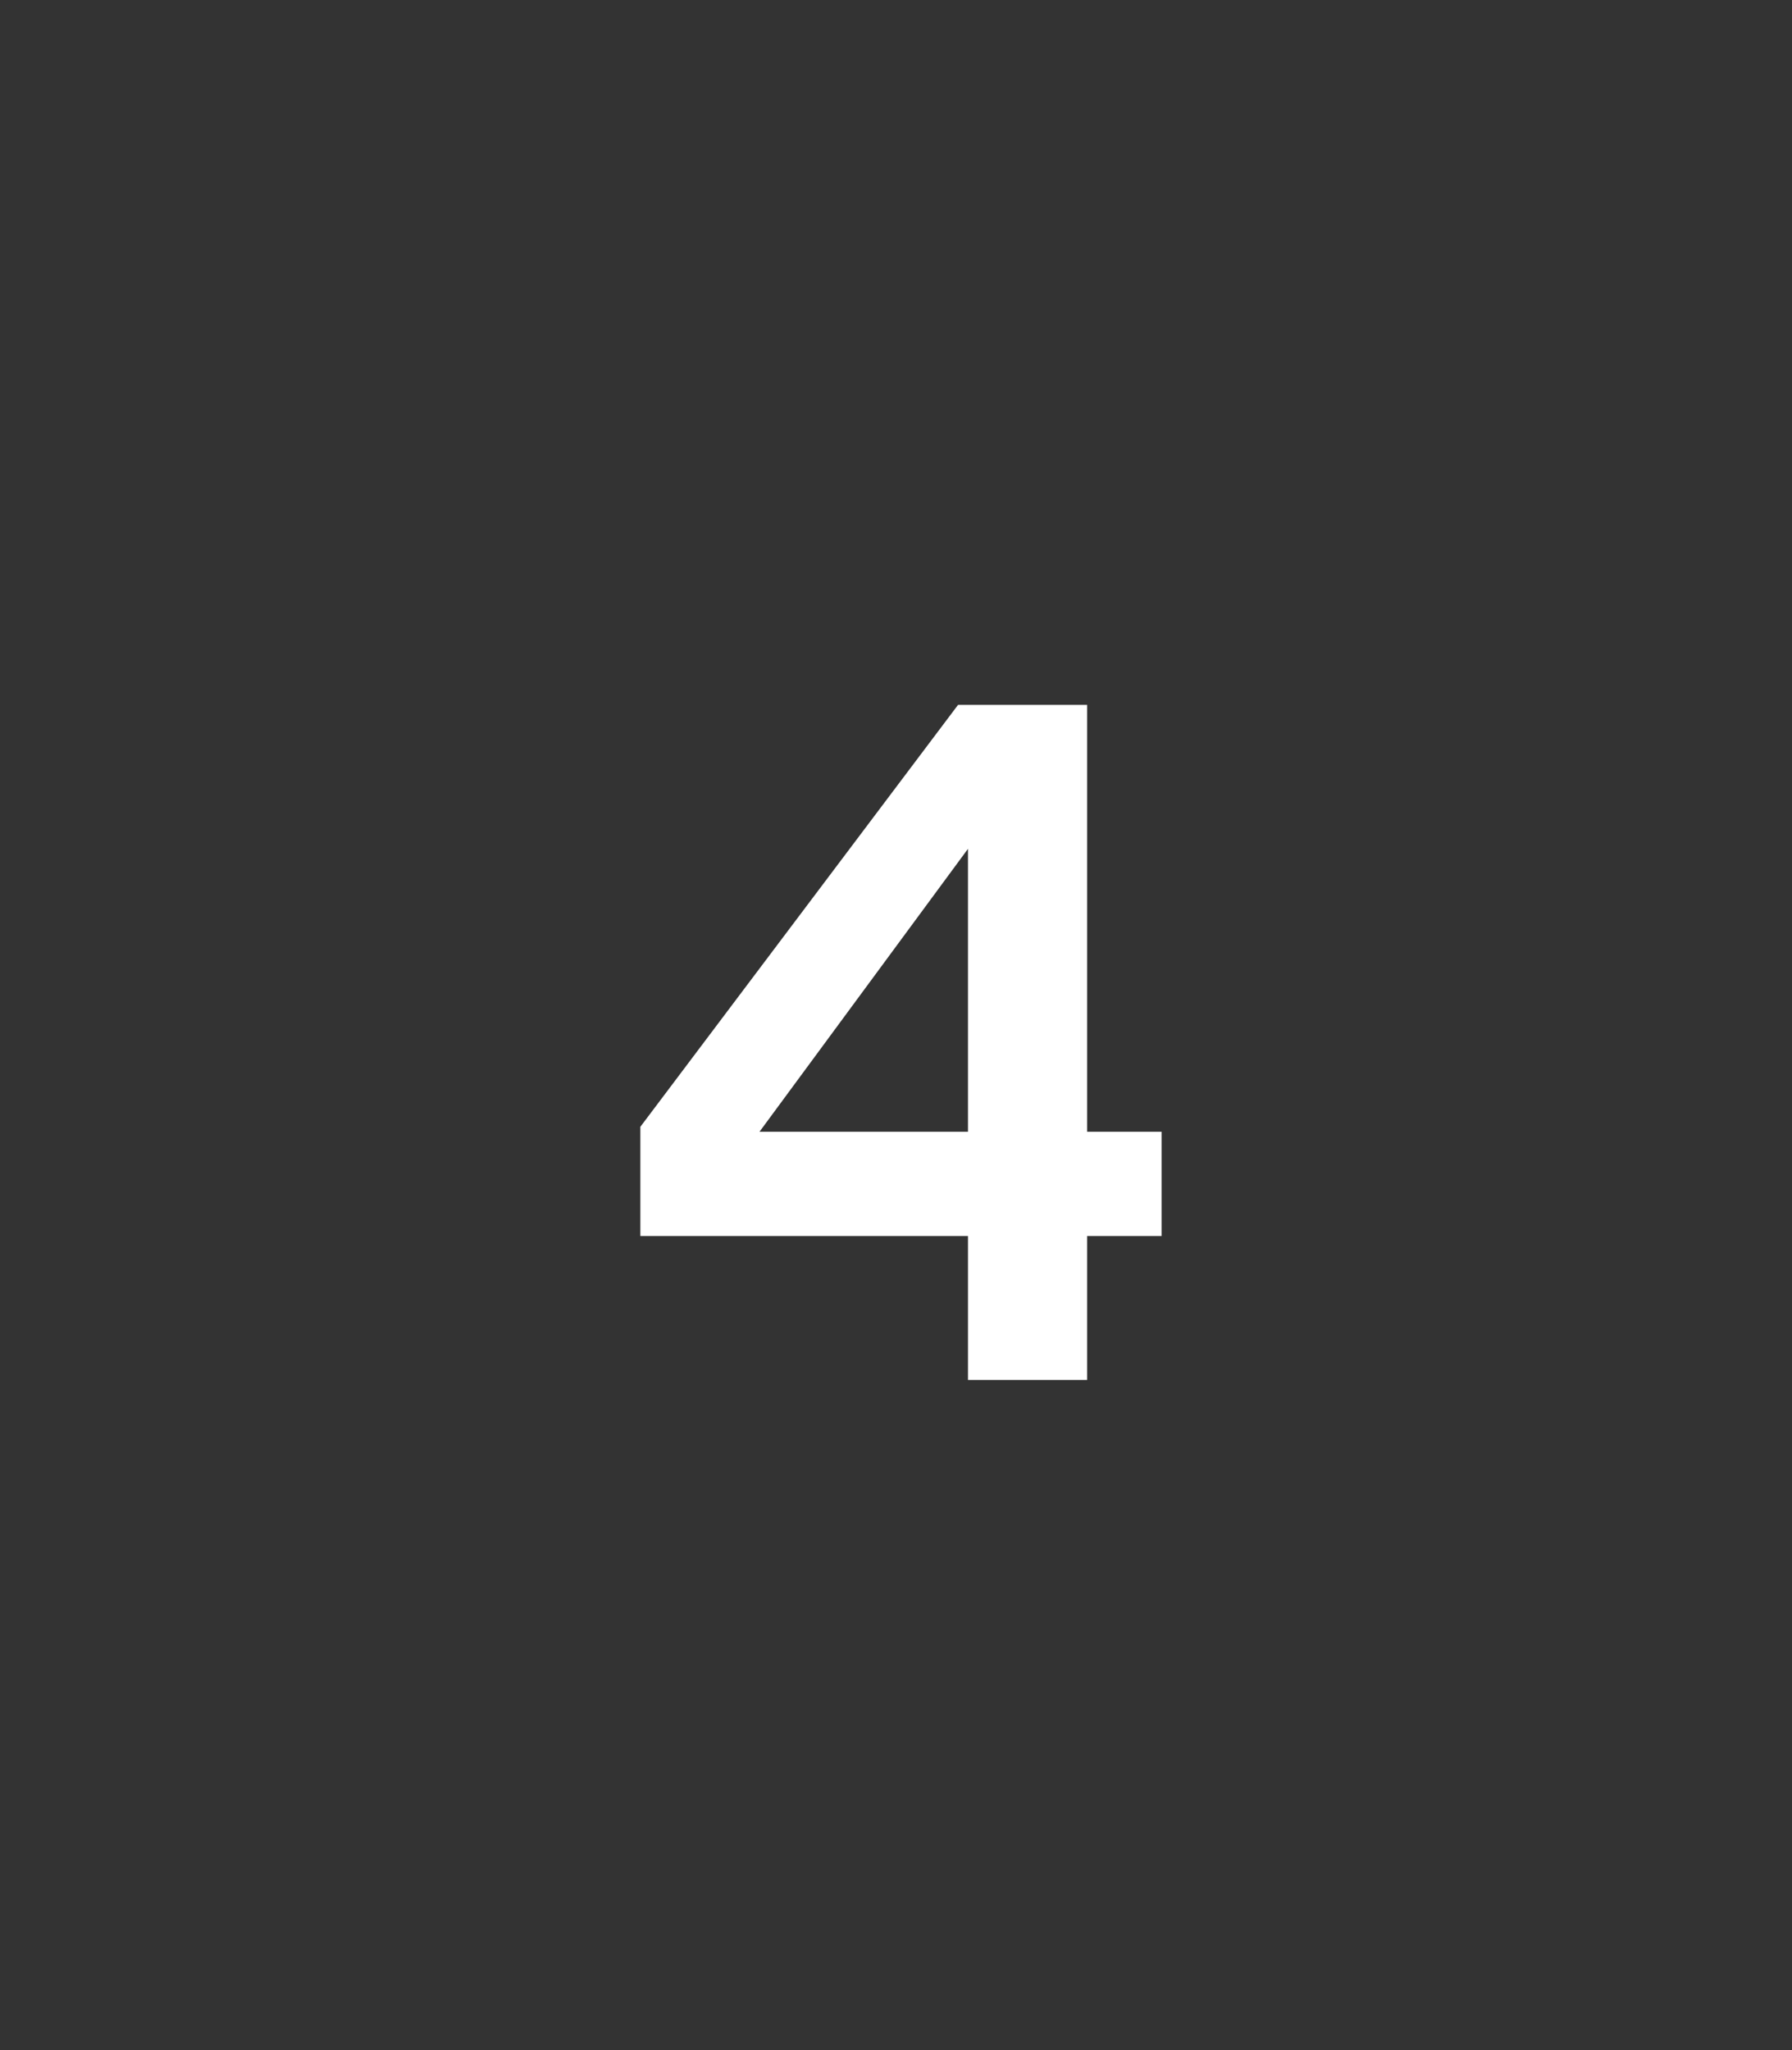 <?xml version="1.0" standalone="no"?><!DOCTYPE svg PUBLIC "-//W3C//DTD SVG 1.1//EN" "http://www.w3.org/Graphics/SVG/1.1/DTD/svg11.dtd"><svg xmlns="http://www.w3.org/2000/svg" version="1.1" width="36.1px" height="41.3px" viewBox="0 -1 36.1 41.3" style="top:-1px"><rect x="0" y="-1" width="36.1" height="41.3" fill="#333333" stroke="none"/>  <desc>4</desc>  <defs/>  <g id="Polygon322501">    <path d="M 23.4 23.9 L 21.9 23.9 L 21.9 26.8 L 19.5 26.8 L 19.5 23.9 L 12.9 23.9 L 12.9 21.7 L 19.3 13.2 L 21.9 13.2 L 21.9 21.8 L 23.4 21.8 L 23.4 23.9 Z M 19.5 21.8 L 19.5 16.1 L 15.3 21.8 L 19.5 21.8 Z " stroke="none" fill="#fff"/>  </g></svg>